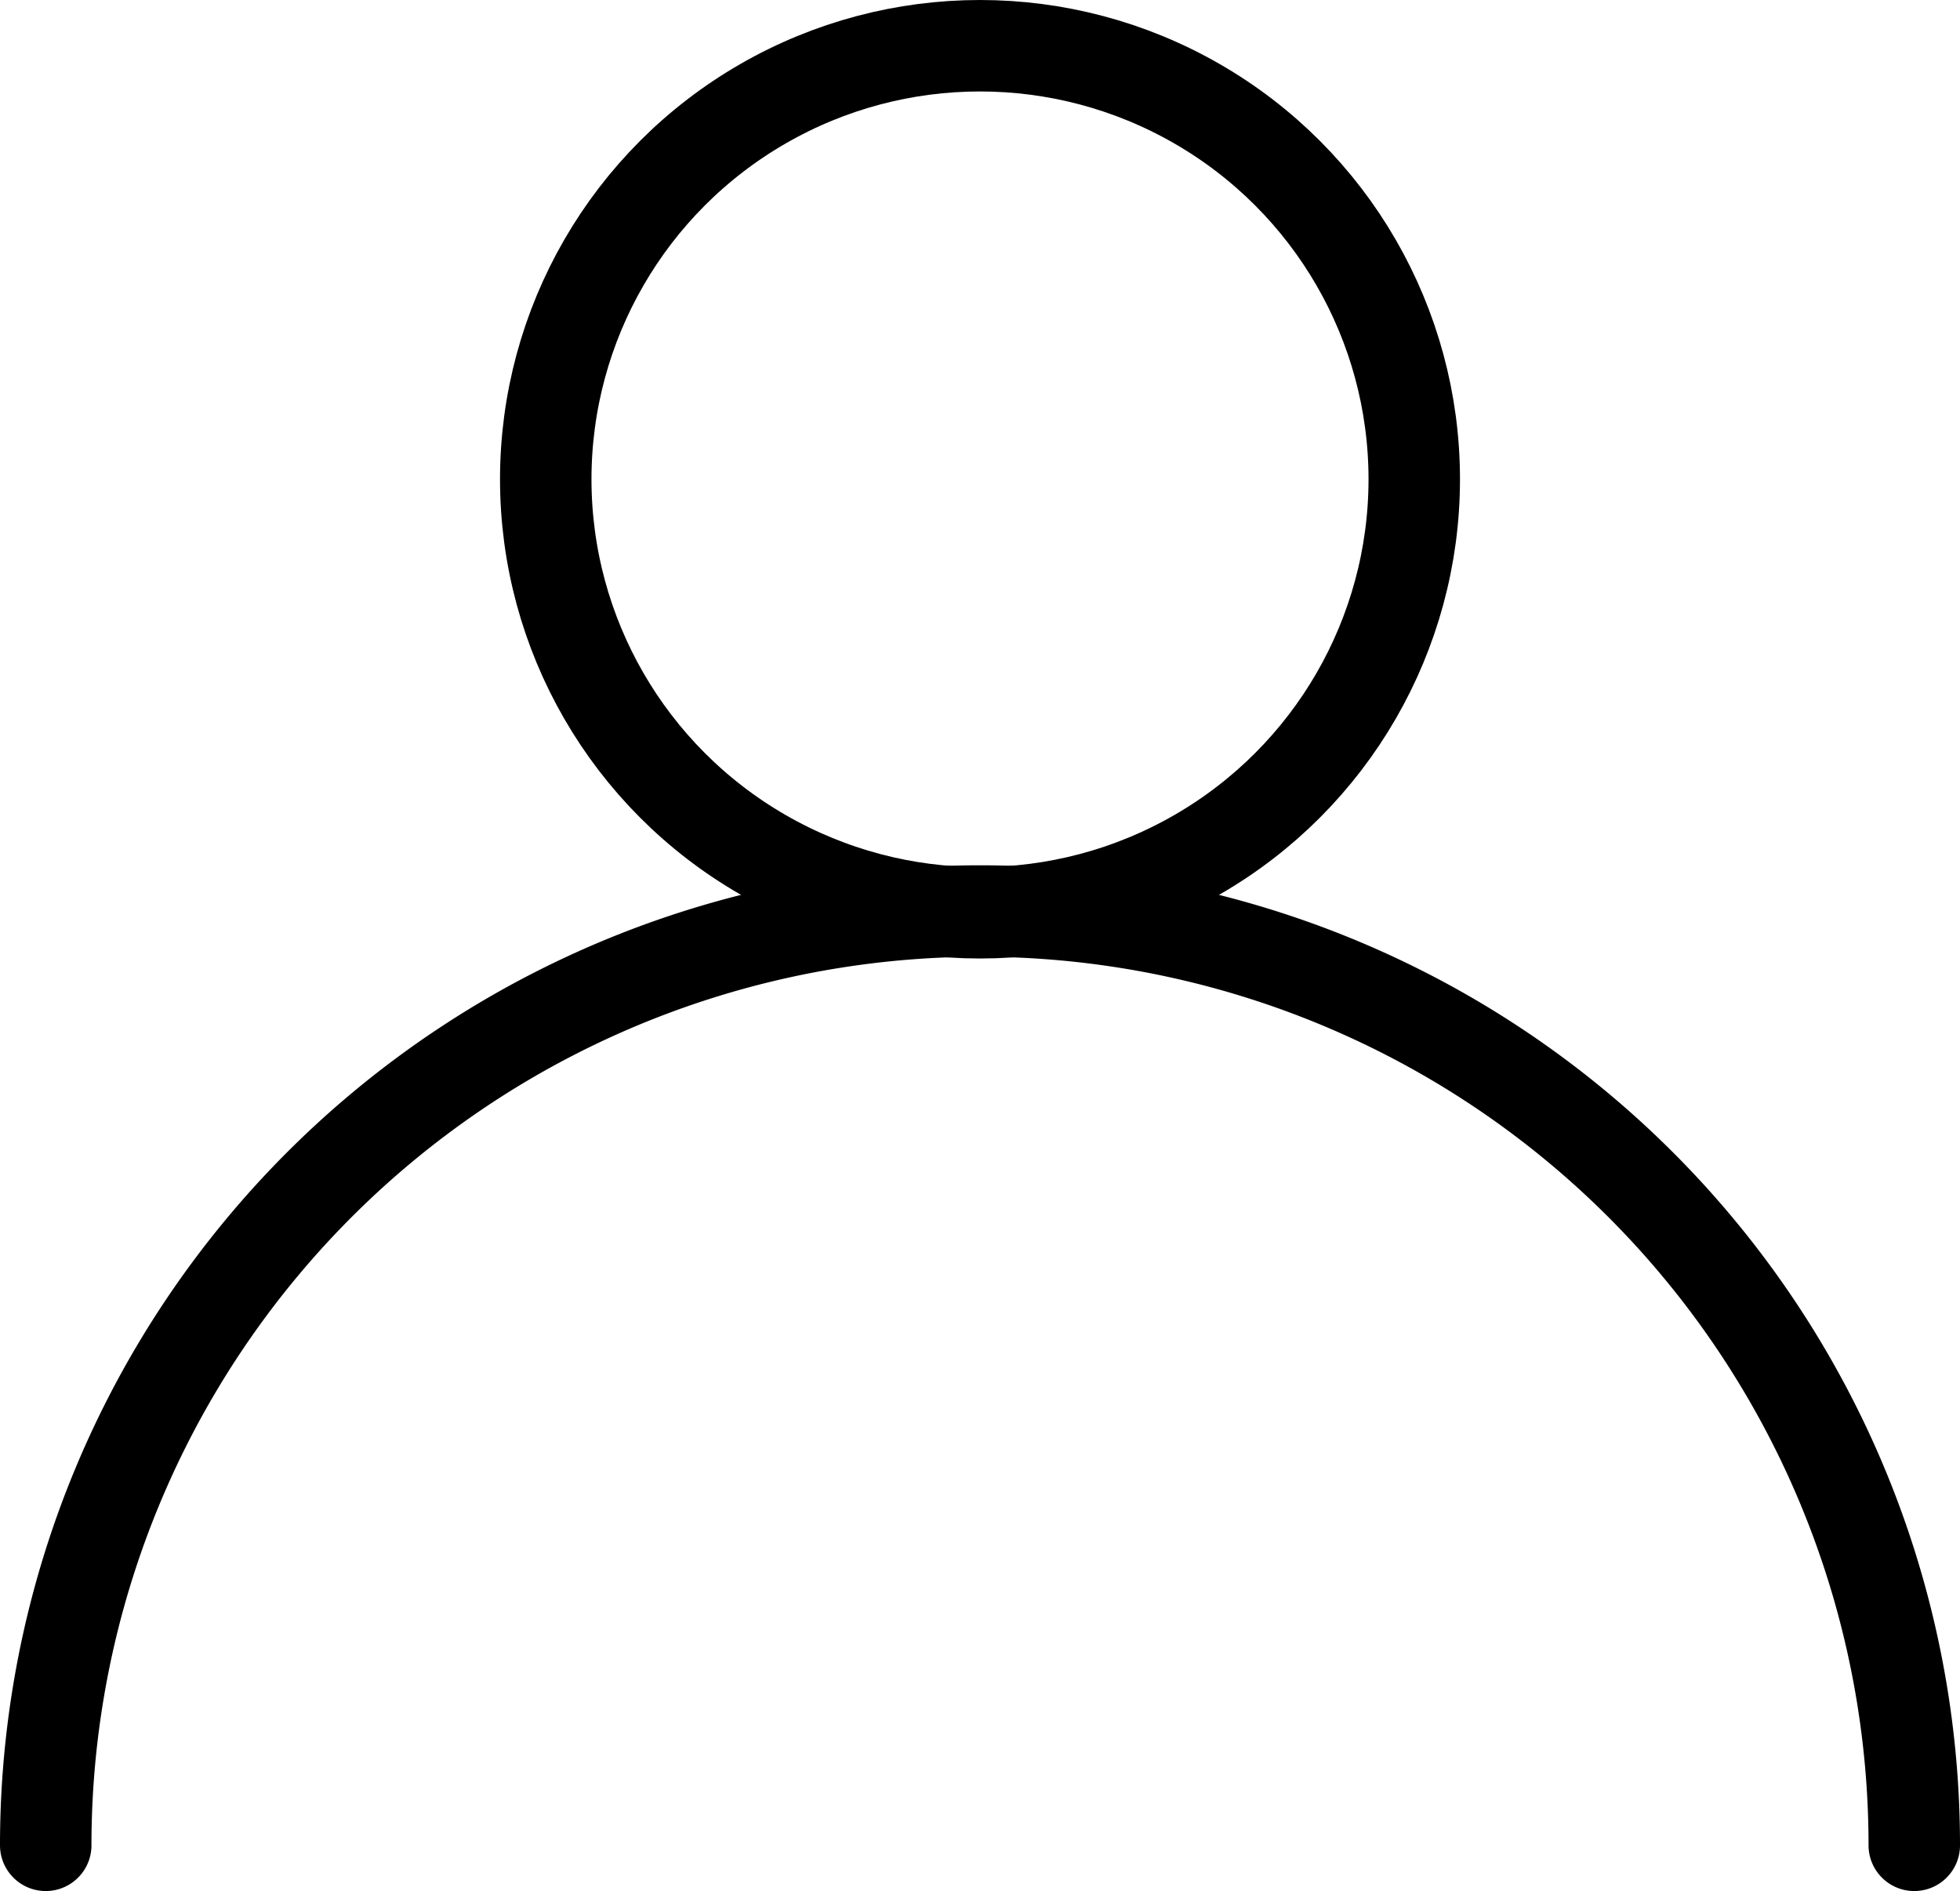 <svg xmlns="http://www.w3.org/2000/svg" width="21.43" height="20.676" viewBox="0 0 21.43 20.676">
    <g transform="translate(.5 .5)" fill="none" stroke="currentColor" stroke-linecap="round" stroke-linejoin="round">
        <ellipse cx="4.748" cy="4.74" rx="4.748" ry="4.74" transform="translate(5.467)"/>
        <path d="M0 19.676a10.215 10.215 0 0120.43 0"/>
    </g>
</svg>
